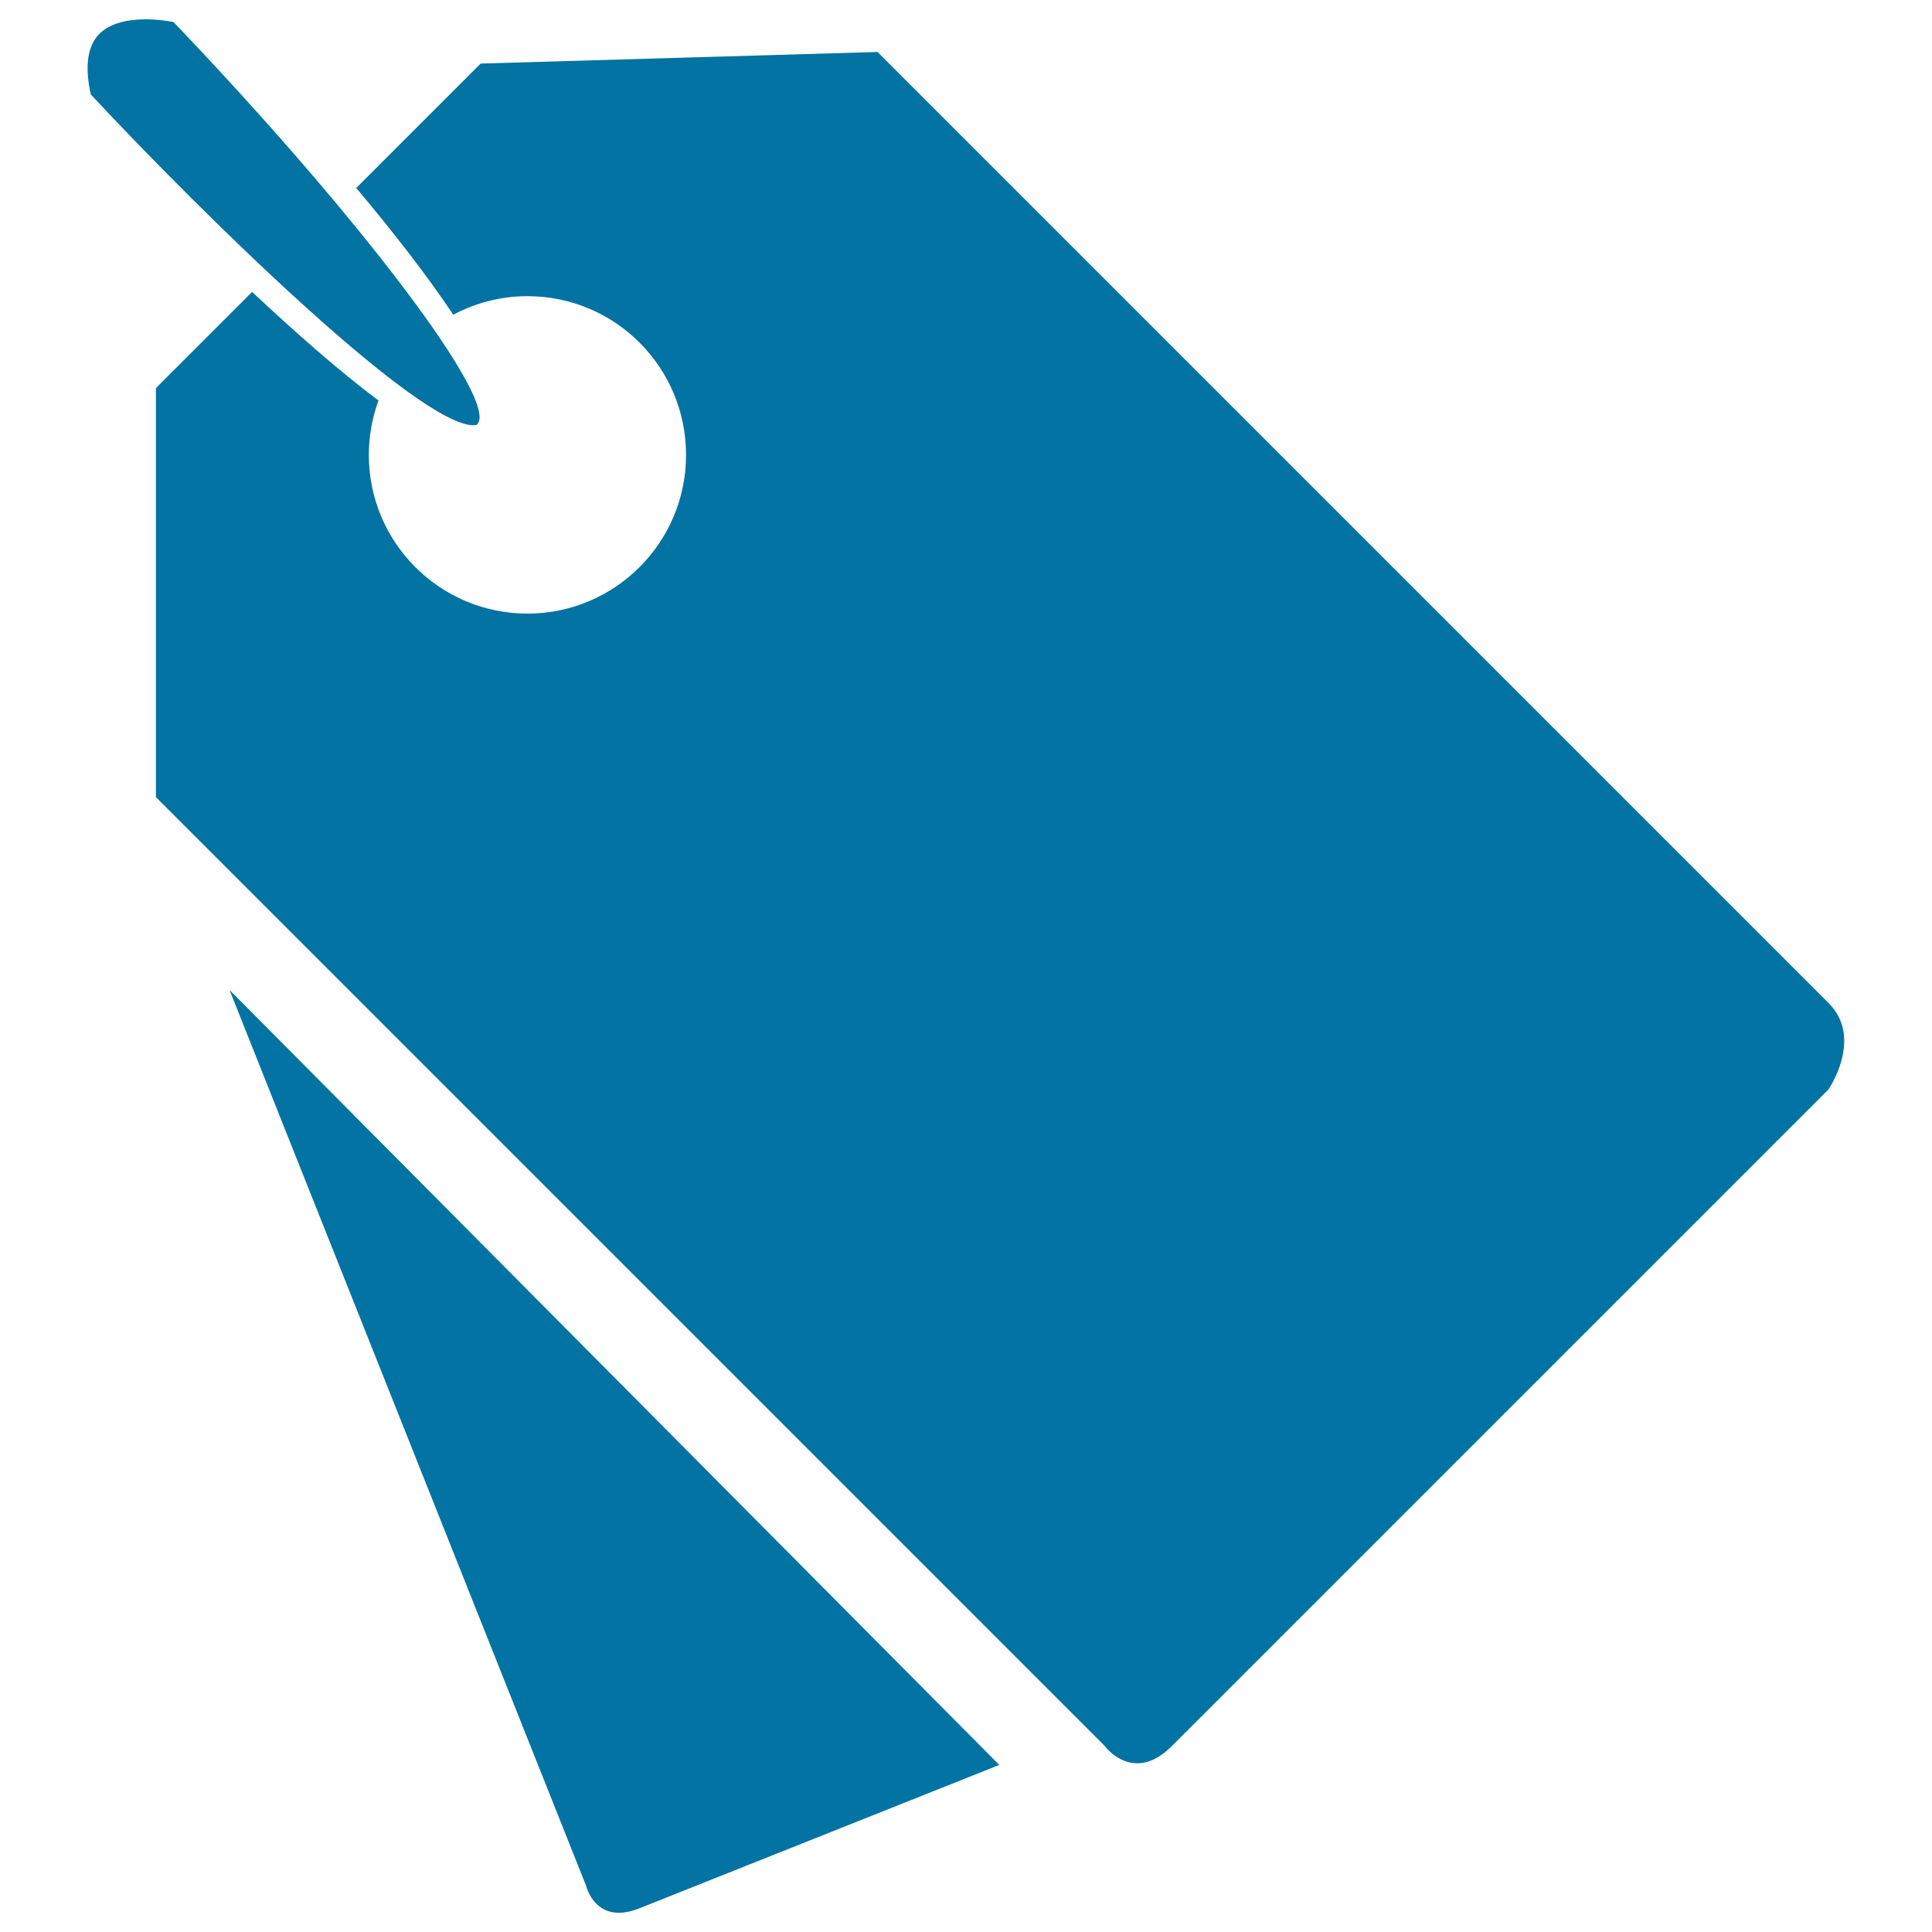 <svg xmlns="http://www.w3.org/2000/svg" viewBox="0 0 1000 1000" style="fill:#0273a2">
<title>Tag SVG icon</title>
<path d="M946.5,519.2C928.2,500.9,454.2,26.9,454.2,26.9l-205.4,6l-64.4,64.4c18.9,22.5,36.7,45.3,50.2,65.6c11.5-6.1,24.5-9.6,38.4-9.6c45.4,0,82.1,36.8,82.1,82.2c0,45.3-36.8,82.1-82.1,82.1c-45.3,0-82.1-36.8-82.1-82.1c0-9.9,1.8-19.4,5-28.2c-20.2-15.1-43.2-35.4-65.4-56.2l-49.8,49.8v211.7l491.1,491.1c0,0,14.7,20.2,34.8,0c20.1-20.1,339.8-339.8,339.8-339.8S964.7,537.4,946.5,519.2z"/><path d="M245,220.1c0.6,0,1.6,0,2-0.5C258.6,208,186.7,112.8,89.8,11.4c-2.7-0.5-8.2-1.4-14.5-1.4c-8.2,0-19.3,1.6-25.2,9c-5,6.3-6.1,16.4-3.1,29.9C109.3,115.6,217,220.1,245,220.1z"/><path d="M118.8,512.4l184.5,463.5c0,0,4.8,20.9,27.5,11.9c10.8-4.3,97.9-39,186.5-74.3l-0.1,0L118.8,512.4z"/>
</svg>